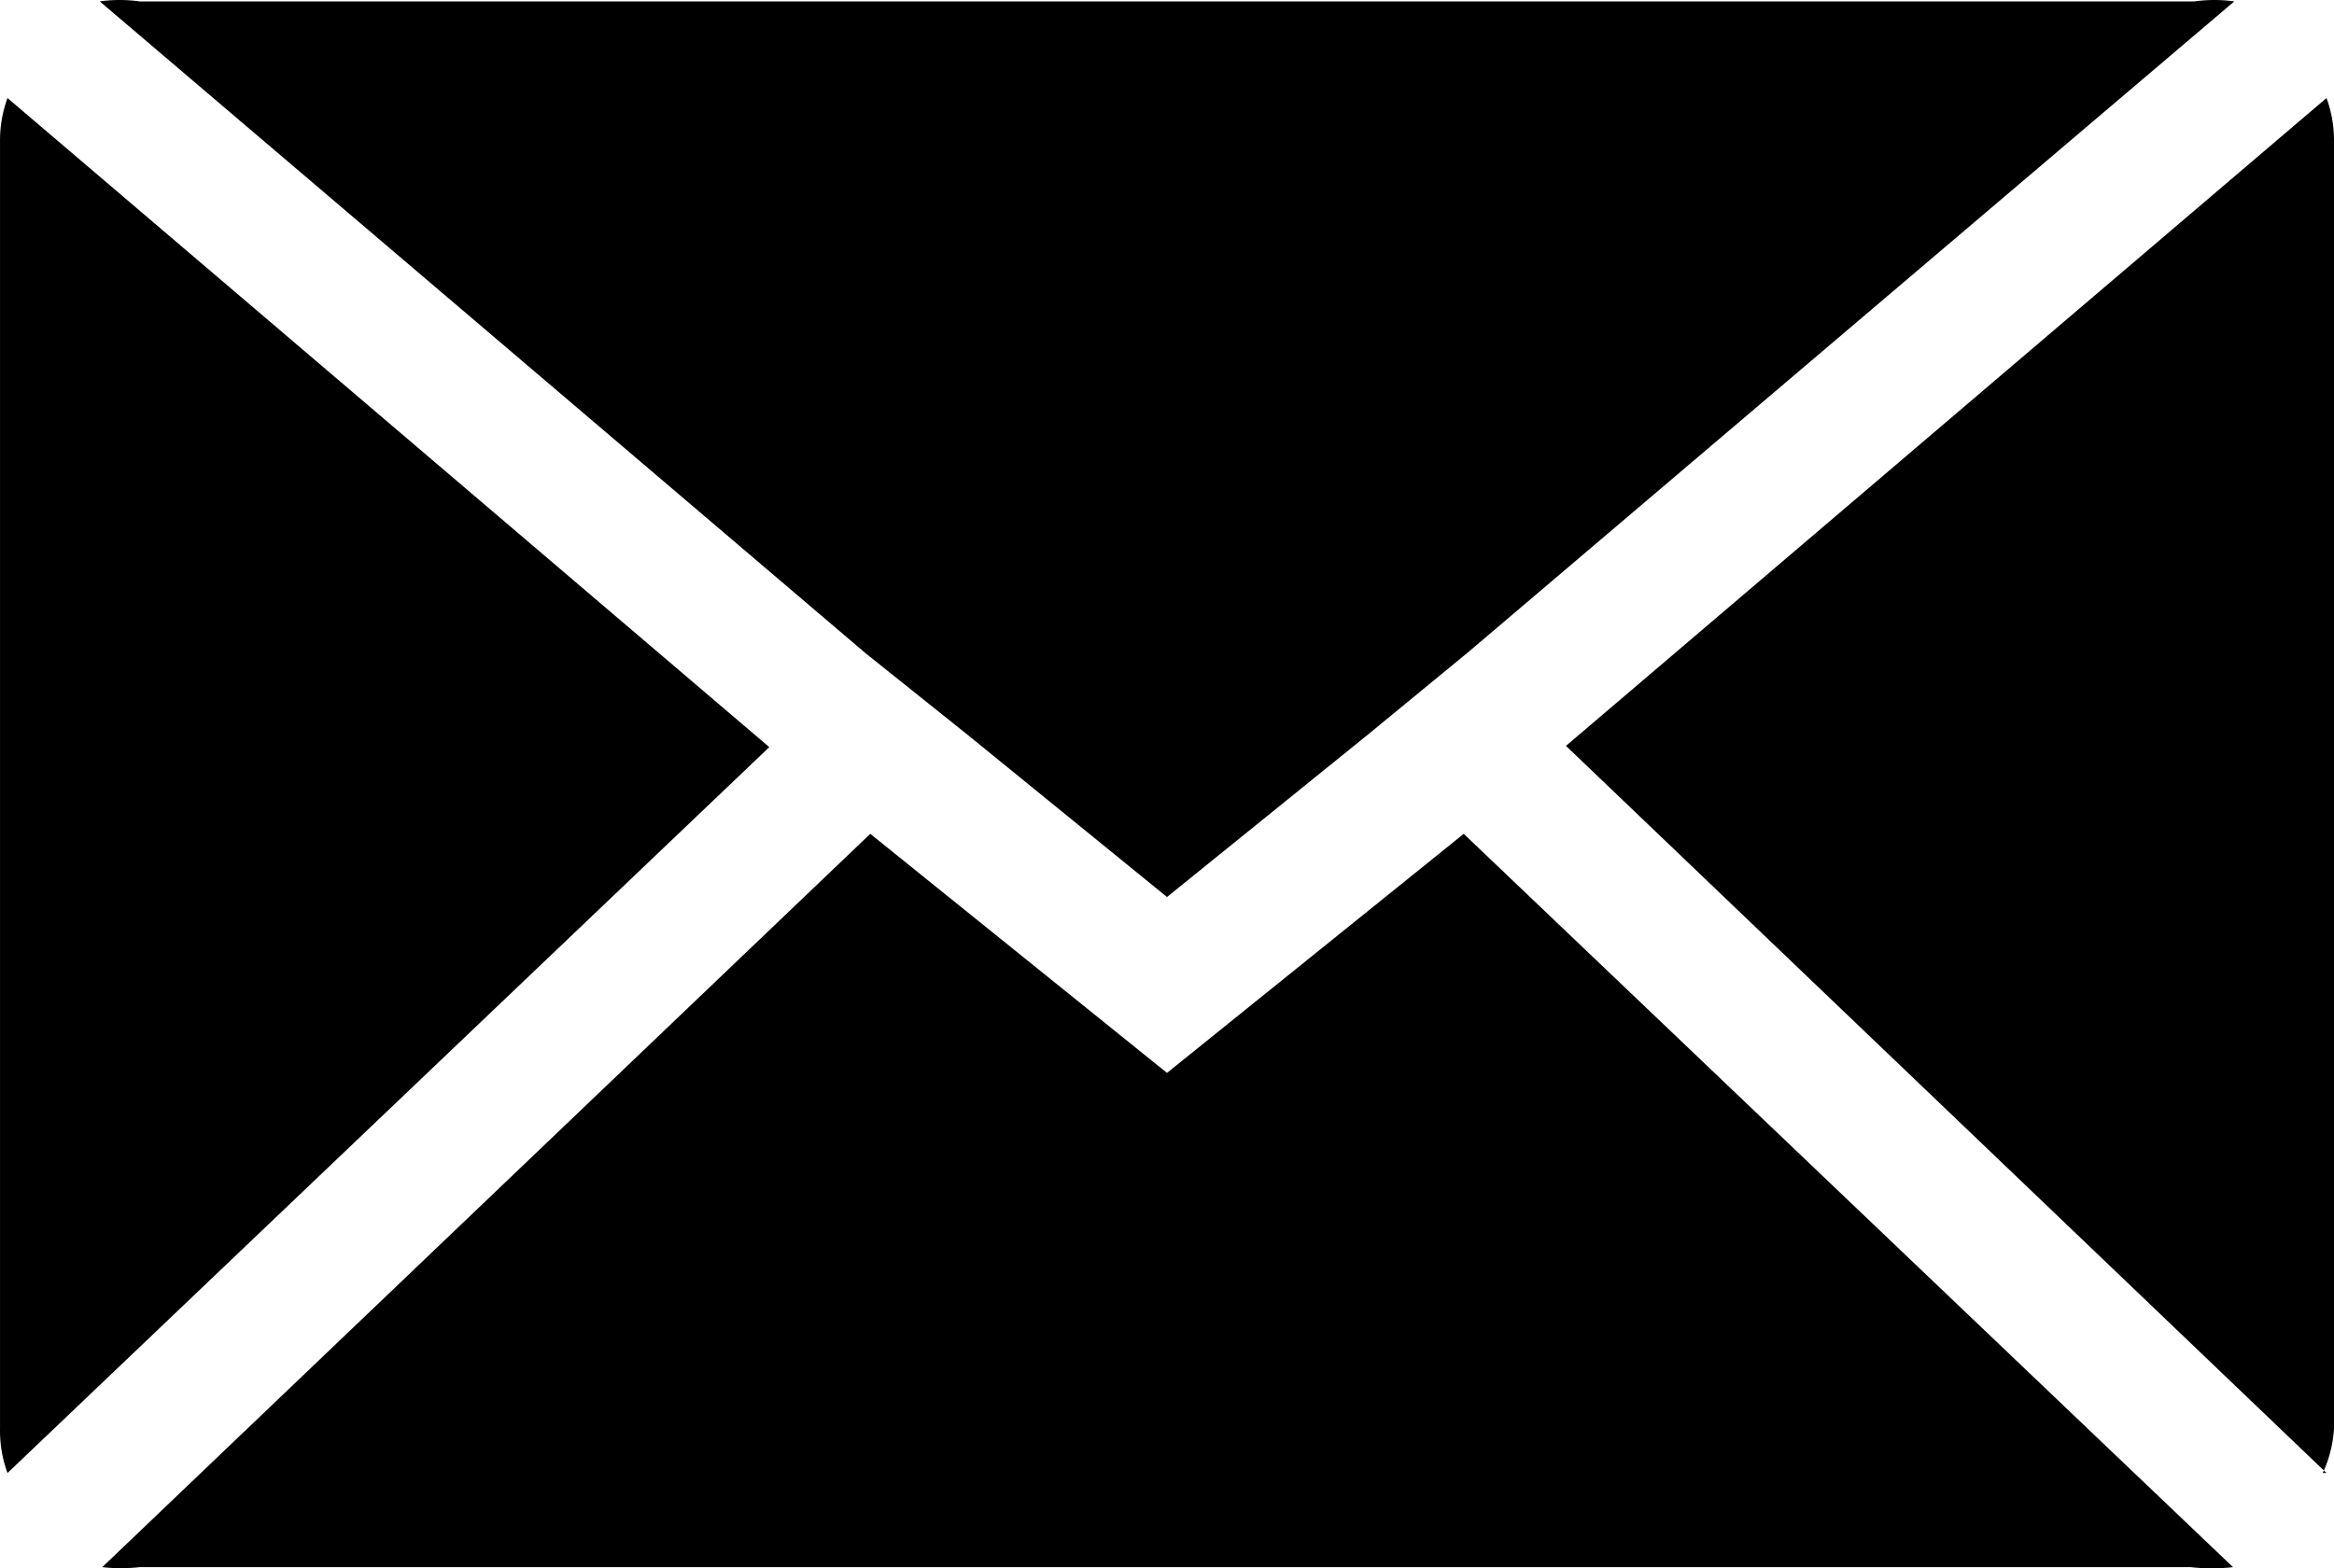 <?xml version="1.0" encoding="UTF-8"?> <svg xmlns="http://www.w3.org/2000/svg" viewBox="0 0 7680 5162"><path d="M7655.38 4848.32L5152.84 2455 7655.38 322.66A405.41 405.41 0 0 1 7680 461.28v4240.26a405.64 405.64 0 0 1-36.92 146.78zm-434.87 309.87h-6761a561.39 561.39 0 0 1-123.08 0l2527.2-2413.69L3840 3531.4l976.4-786.89 2531.3 2413.68a639.82 639.82 0 0 1-139.49 0zM24.68 4848.32A405.44 405.44 0 0 1 .07 4701.54V461.28a405.45 405.45 0 0 1 24.61-138.62L2531.33 2459.1zM459.55 4.64h6761a466.45 466.45 0 0 1 131.28 0l-2519 2140.51-332.3 273.17L3840 2952.44l-656.4-534.11-336.41-269.09L328.27 4.64a466.45 466.45 0 0 1 131.28 0z"></path></svg> 